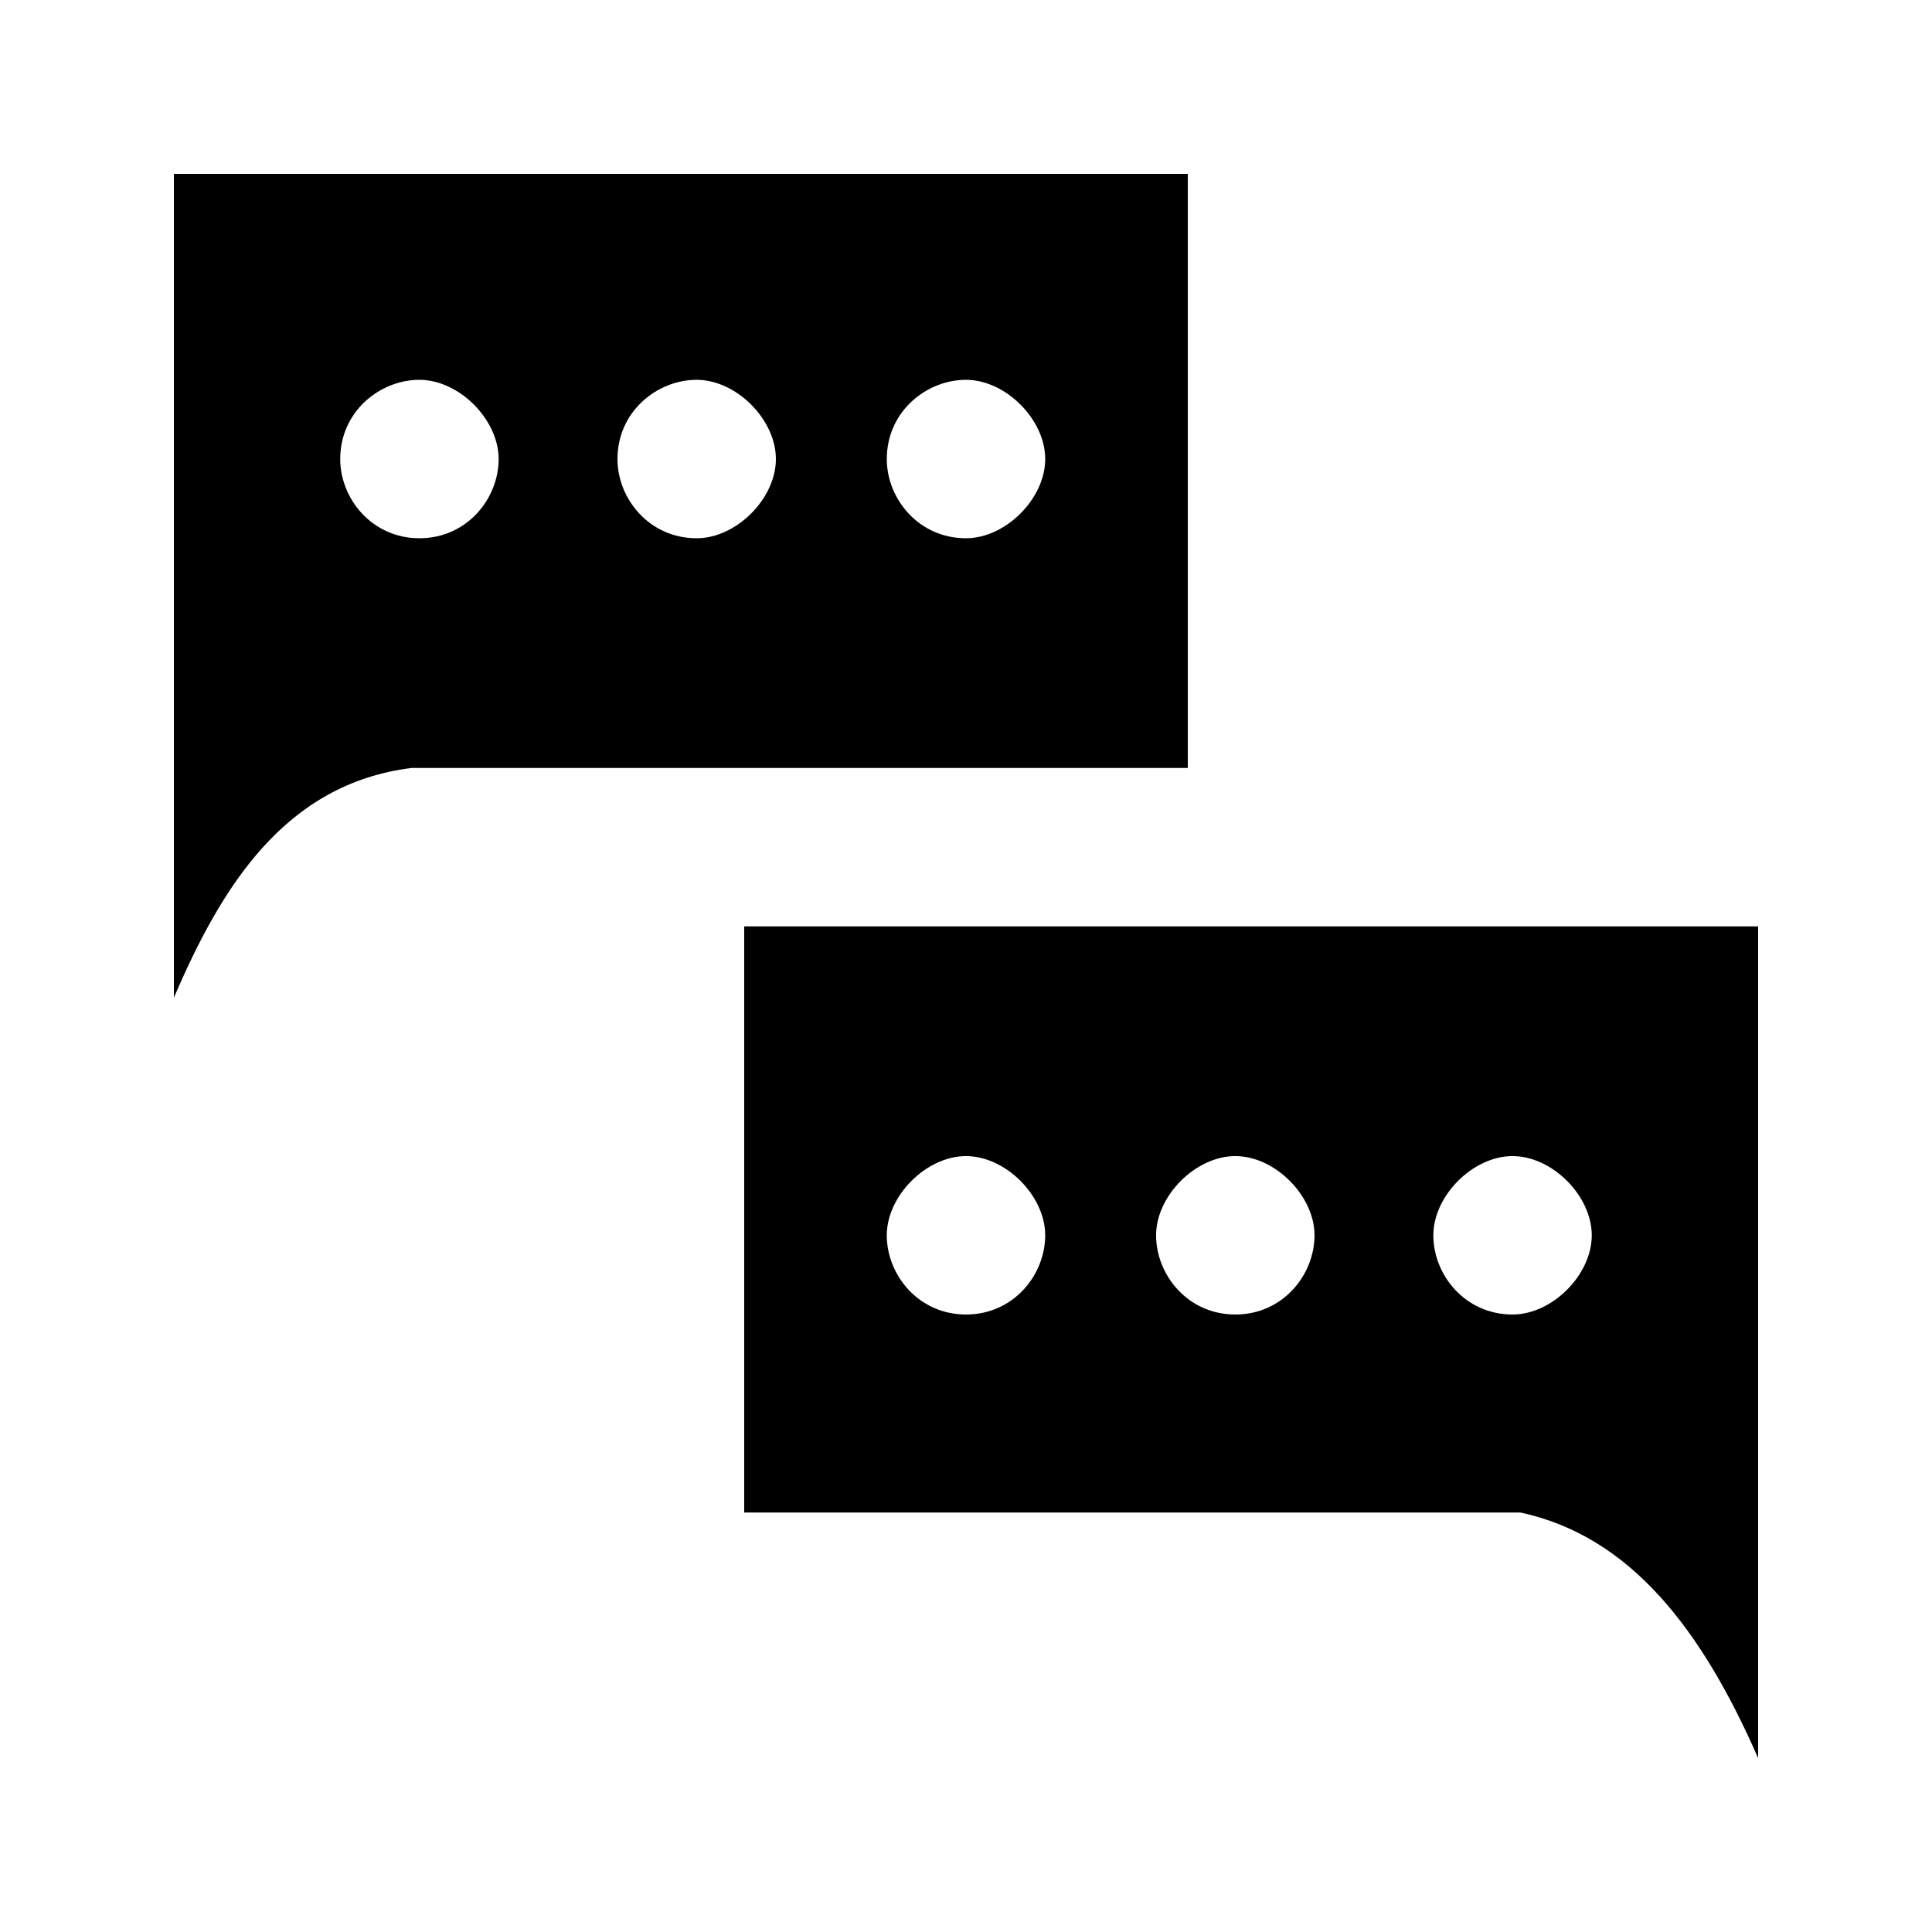 <?xml version="1.0" encoding="UTF-8"?>
<!-- Uploaded to: SVG Repo, www.svgrepo.com, Generator: SVG Repo Mixer Tools -->
<svg fill="#000000" width="800px" height="800px" version="1.1" viewBox="144 144 512 512" xmlns="http://www.w3.org/2000/svg">
 <g>
  <path d="m190.08 190.08v218.32c12.594-29.391 29.391-56.68 62.977-60.879h205.72v-157.44zm65.074 96.562c-12.594 0-20.992-10.496-20.992-20.992 0-12.594 10.496-20.992 20.992-20.992s20.992 10.496 20.992 20.992c0 10.496-8.395 20.992-20.992 20.992zm73.473 0c-12.594 0-20.992-10.496-20.992-20.992 0-12.594 10.496-20.992 20.992-20.992s20.992 10.496 20.992 20.992c0 10.496-10.496 20.992-20.992 20.992zm71.375 0c-12.594 0-20.992-10.496-20.992-20.992 0-12.594 10.496-20.992 20.992-20.992s20.992 10.496 20.992 20.992c0 10.496-10.496 20.992-20.992 20.992z"/>
  <path d="m341.22 389.5v155.34h205.72c29.391 6.297 48.281 31.488 62.977 65.074v-220.41zm58.777 102.86c-12.594 0-20.992-10.496-20.992-20.992s10.496-20.992 20.992-20.992 20.992 10.496 20.992 20.992-8.398 20.992-20.992 20.992zm71.371 0c-12.594 0-20.992-10.496-20.992-20.992s10.496-20.992 20.992-20.992 20.992 10.496 20.992 20.992-8.398 20.992-20.992 20.992zm73.473 0c-12.594 0-20.992-10.496-20.992-20.992s10.496-20.992 20.992-20.992 20.992 10.496 20.992 20.992-10.496 20.992-20.992 20.992z"/>
 </g>
</svg>